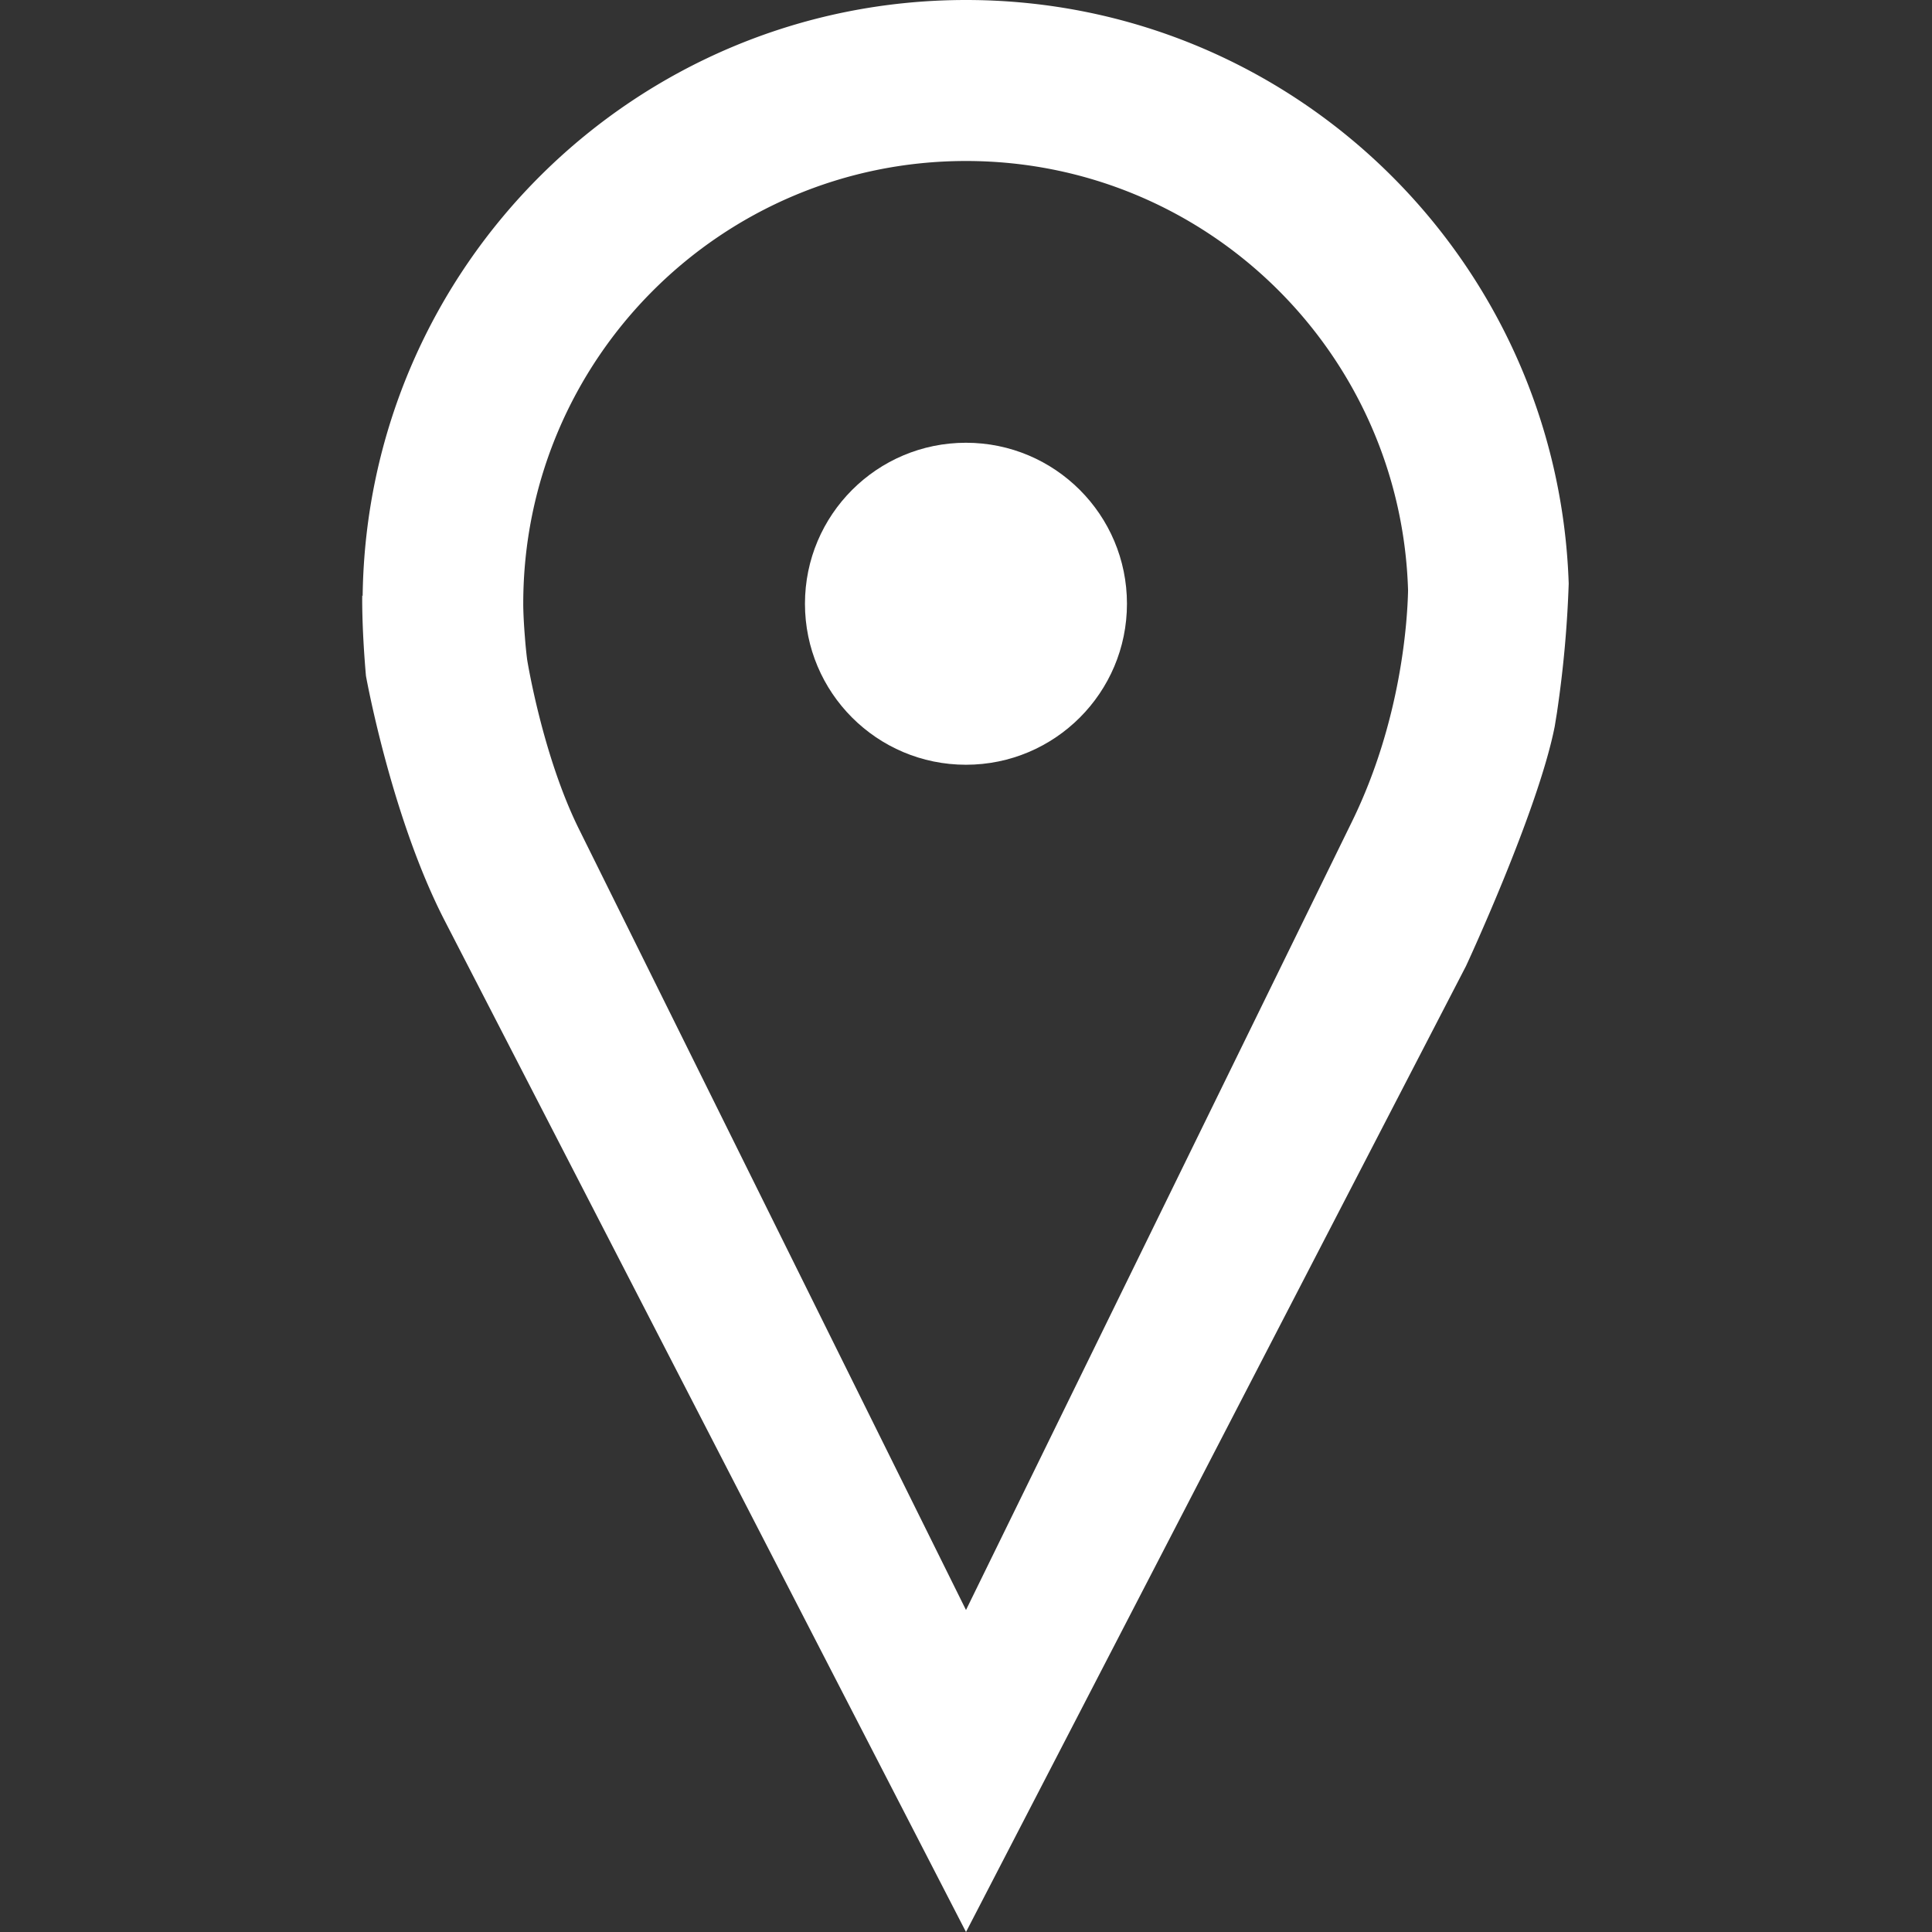 <svg viewBox="0 0 48 48" xml:space="preserve" xmlns="http://www.w3.org/2000/svg"><rect x="0" y="0" width="48" height="48" fill="#333333" stroke="none"/><g fill="#ffffff" class="fill-241f20"><circle cx="23.999" cy="15" r="4"></circle><path d="M24 0C15.78 0 9.113 6.614 9.01 14.81L9 14.792s-.017.752.092 2c.033.18.66 3.566 1.956 6.081l.001.002L24 48l12.423-24s1.789-3.846 2.204-5.954l.037-.229c.009-.056.02-.115.026-.167a28.05 28.05 0 0 0 .284-3.15C38.708 6.448 32.115 0 24 0zm9.599 20.393L24 40l-9.614-19.398-.001-.002c-.91-1.836-1.289-4.217-1.289-4.217a11.41 11.41 0 0 1-.055-.557c-.044-.545-.041-.827-.041-.827C13 8.925 17.925 4 24 4c5.965 0 10.809 4.75 10.983 10.671-.016.75-.168 3.228-1.384 5.722z"></path></g></svg>